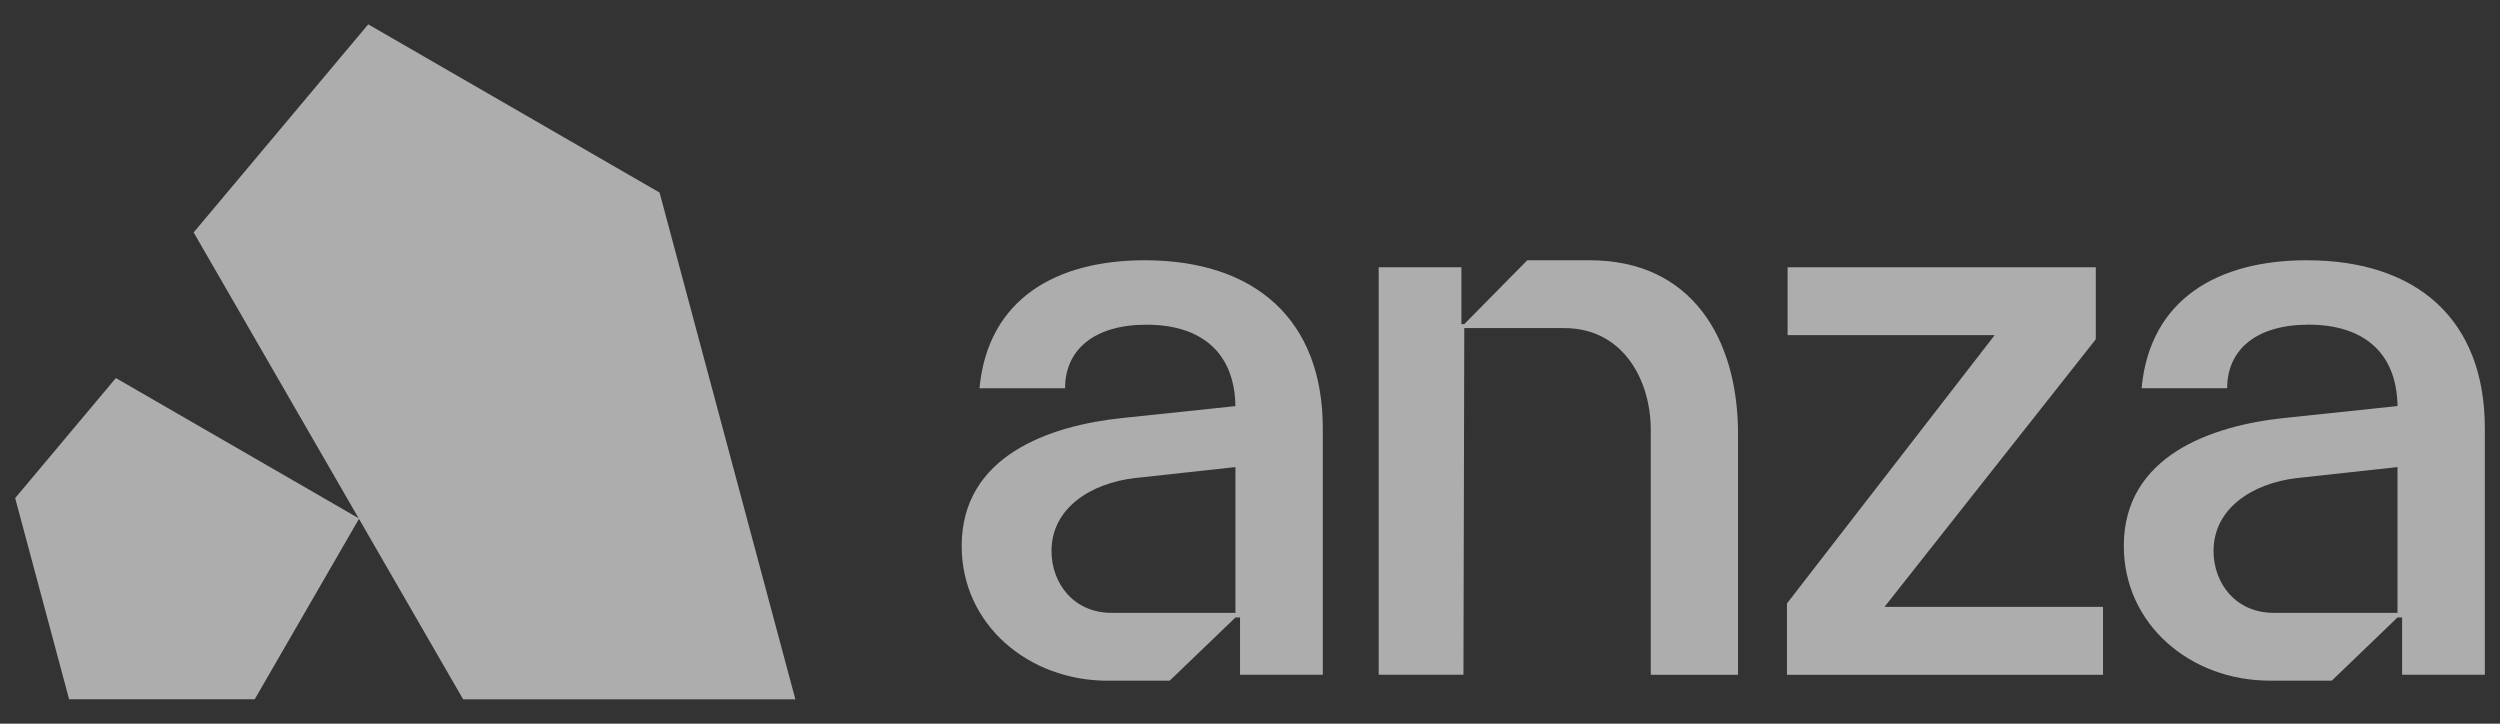 <svg width="76" height="22" viewBox="0 0 76 22" fill="none" xmlns="http://www.w3.org/2000/svg">
<rect x="0" y="0" width="76" height="22" fill="#333333" stroke="none"/>
<g opacity="0.6">
<path fill-rule="evenodd" clip-rule="evenodd" d="M54.323 20.514V18.346L60.638 10.188H54.343V8.124H63.712V10.314L57.29 18.448H63.932V20.514H54.321H54.323Z" fill="white"/>
<path d="M44.489 20.512H41.912V8.124H44.427V9.853H44.514L46.429 7.912H48.328C51.419 7.912 52.836 10.282 52.836 13.194V20.514H50.183V13.066C50.183 11.545 49.333 9.974 47.555 9.974H44.514L44.489 20.512Z" fill="white"/>
<path d="M37.557 18.631H33.795C32.636 18.631 31.966 17.73 31.966 16.75C31.966 15.435 33.177 14.688 34.491 14.534L37.557 14.199V18.631ZM33.667 20.693H35.558L37.559 18.77H37.697V20.512H40.213V13.014C40.211 9.716 38.151 7.912 34.801 7.912C32.122 7.912 30.034 9.073 29.776 11.804H32.378C32.378 10.619 33.279 9.871 34.852 9.871C36.526 9.871 37.532 10.721 37.557 12.346L34.131 12.706C31.889 12.937 29.235 13.864 29.235 16.596C29.235 18.992 31.27 20.693 33.667 20.693Z" fill="white"/>
<path d="M72.884 18.631H69.122C67.963 18.631 67.292 17.73 67.292 16.75C67.292 15.435 68.503 14.688 69.818 14.534L72.884 14.199V18.631ZM68.994 20.693H70.885L72.885 18.77H73.024V20.512H75.539V13.014C75.537 9.716 73.477 7.912 70.127 7.912C67.448 7.912 65.36 9.071 65.104 11.802H67.706C67.706 10.617 68.607 9.87 70.18 9.87C71.854 9.87 72.86 10.72 72.885 12.344L69.459 12.705C67.217 12.937 64.564 13.864 64.564 16.595C64.564 18.99 66.598 20.691 68.995 20.691L68.994 20.693Z" fill="white"/>
<path d="M5.887 7.066L11.194 0.74L20.051 5.854L24.179 21.26H14.08L5.887 7.066Z" fill="white"/>
<path d="M3.522 11.493L0.461 15.142L2.101 21.258H7.743L10.918 15.764L3.522 11.493Z" fill="white"/>
</g>
</svg>
